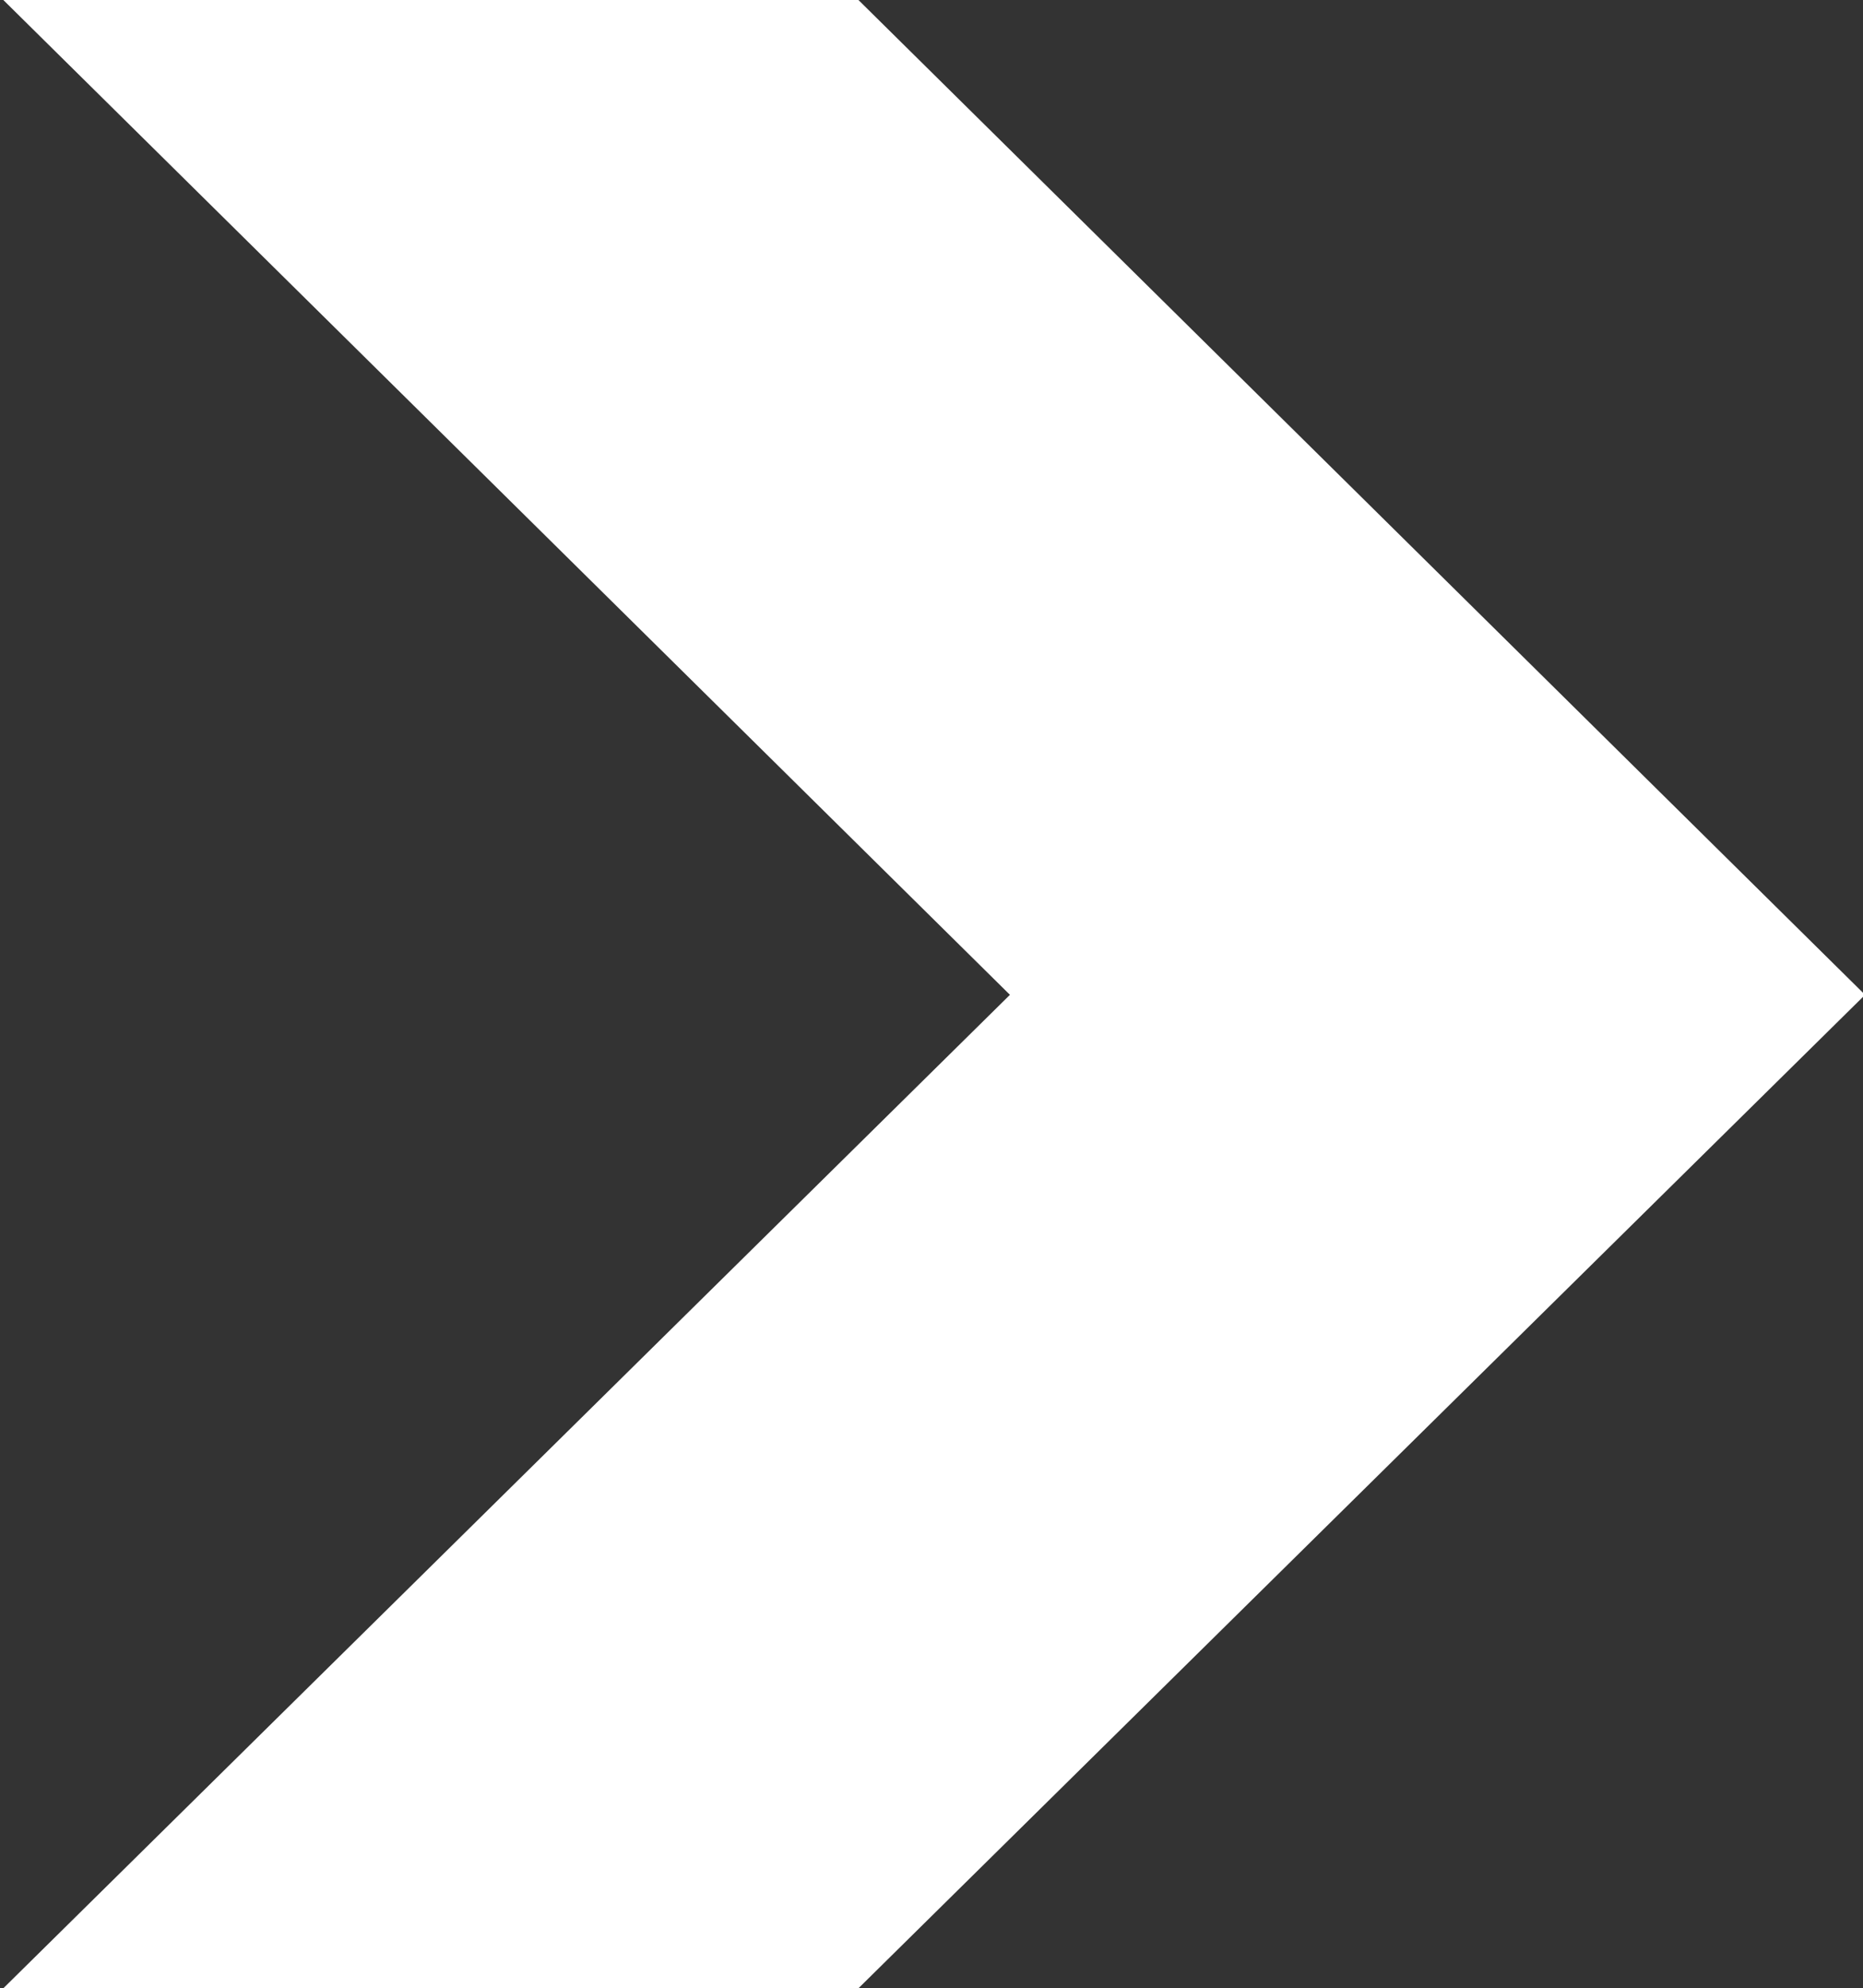 <svg xmlns="http://www.w3.org/2000/svg" width="13.562" height="14.47" viewBox="0 0 13.562 14.47">
  <rect x="0" y="0" width="13.562" height="14.47" fill="#333333" stroke="none"/>
  <defs>
    <style>
      .cls-1 {
        fill: #fff;
        fill-rule: evenodd;
      }
    </style>
  </defs>
  <path id="矢印_2_2_のコピー_3" data-name="矢印 2 2 のコピー 3" class="cls-1" d="M311.514,3819.32l7.338-7.24-7.338-7.25h6.225l7.338,7.25-7.338,7.24h-6.225Z" transform="translate(-311.5 -3804.84)"/>
</svg>
